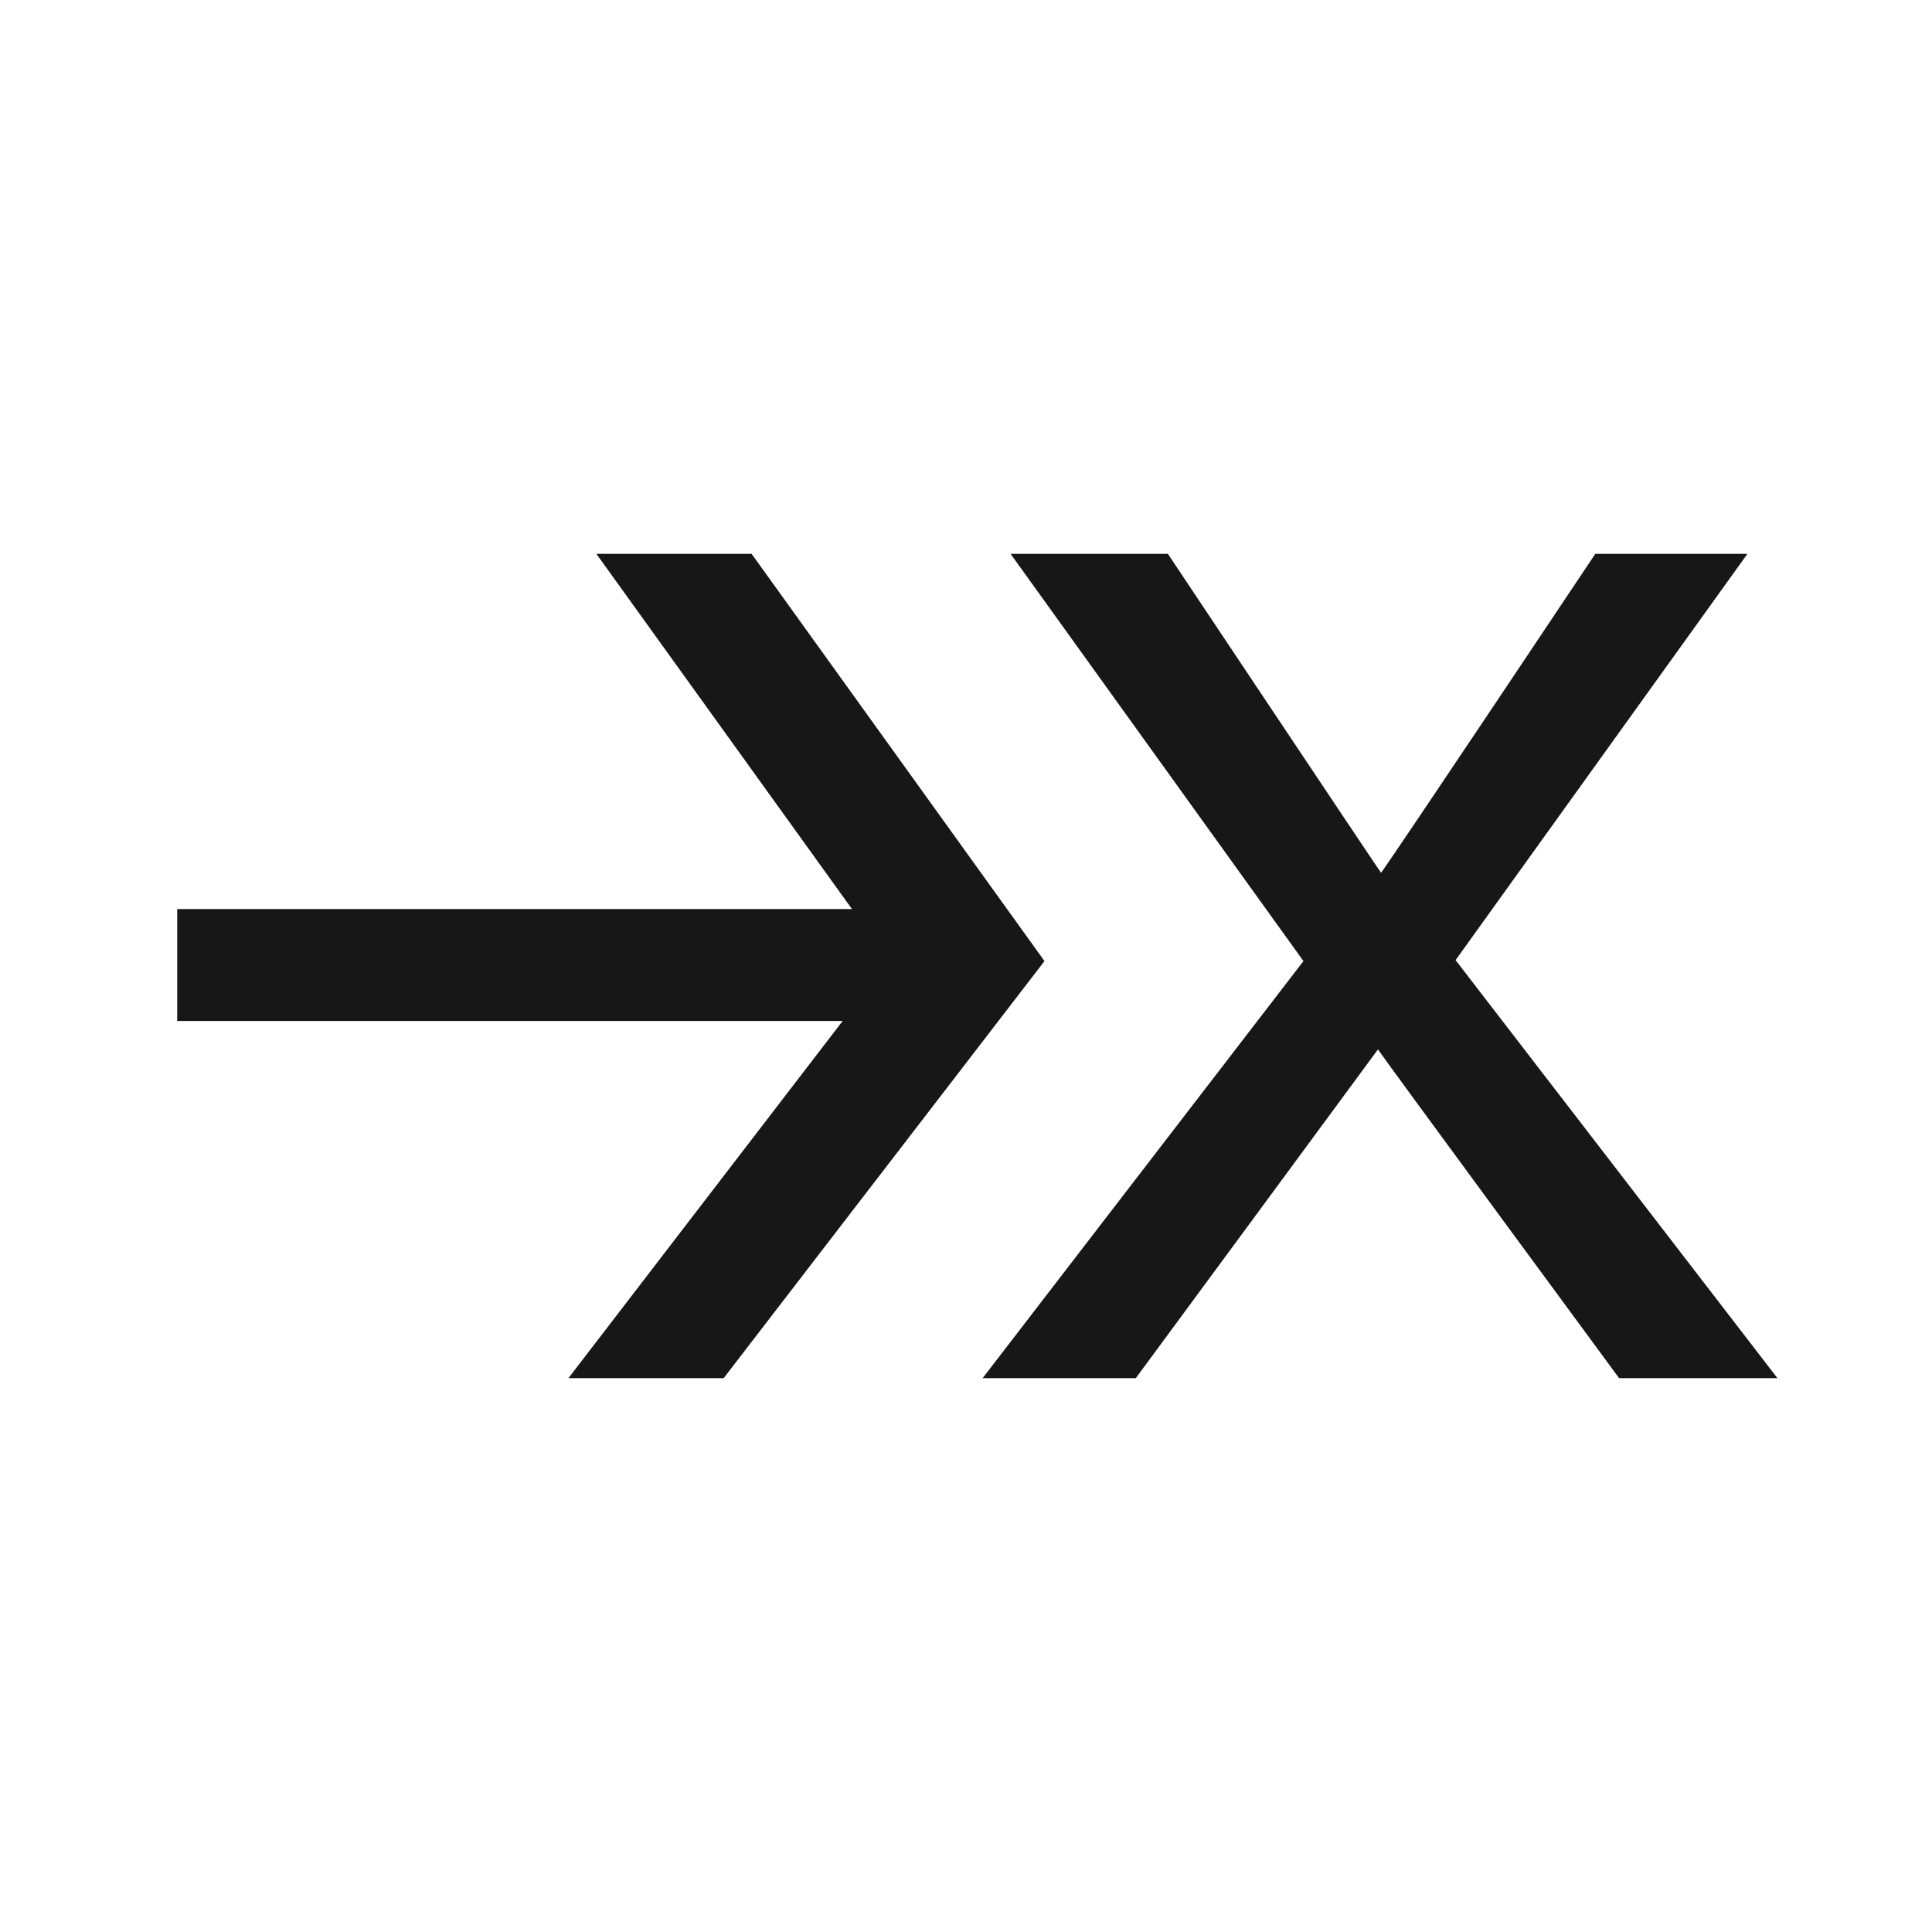 <svg width="300" height="300" viewBox="0 0 300 300" fill="none" xmlns="http://www.w3.org/2000/svg">
<g clip-path="url(#clip0_27_6)">
<path d="M226.022 149.086L271.34 86H247.717C247.717 86 216.701 132.476 214.451 135.524C213.969 134.914 181.347 86 181.347 86H156.92L202.399 149.238L152.581 214H176.365C176.365 214 213.648 163.41 213.969 162.952C214.291 163.562 251.413 214 251.413 214H276L226.022 149.086Z" fill="#171717"/>
<path d="M116.709 86H92.603L132.297 141.162H27.519V158.533H130.85L88.264 214H112.37L162.187 149.238L116.709 86Z" fill="#171717"/>
</g>
<defs>
<clipPath id="clip0_27_6">
<rect width="252" height="128" fill="white" transform="translate(24 86)"/>
</clipPath>
</defs>
</svg>

